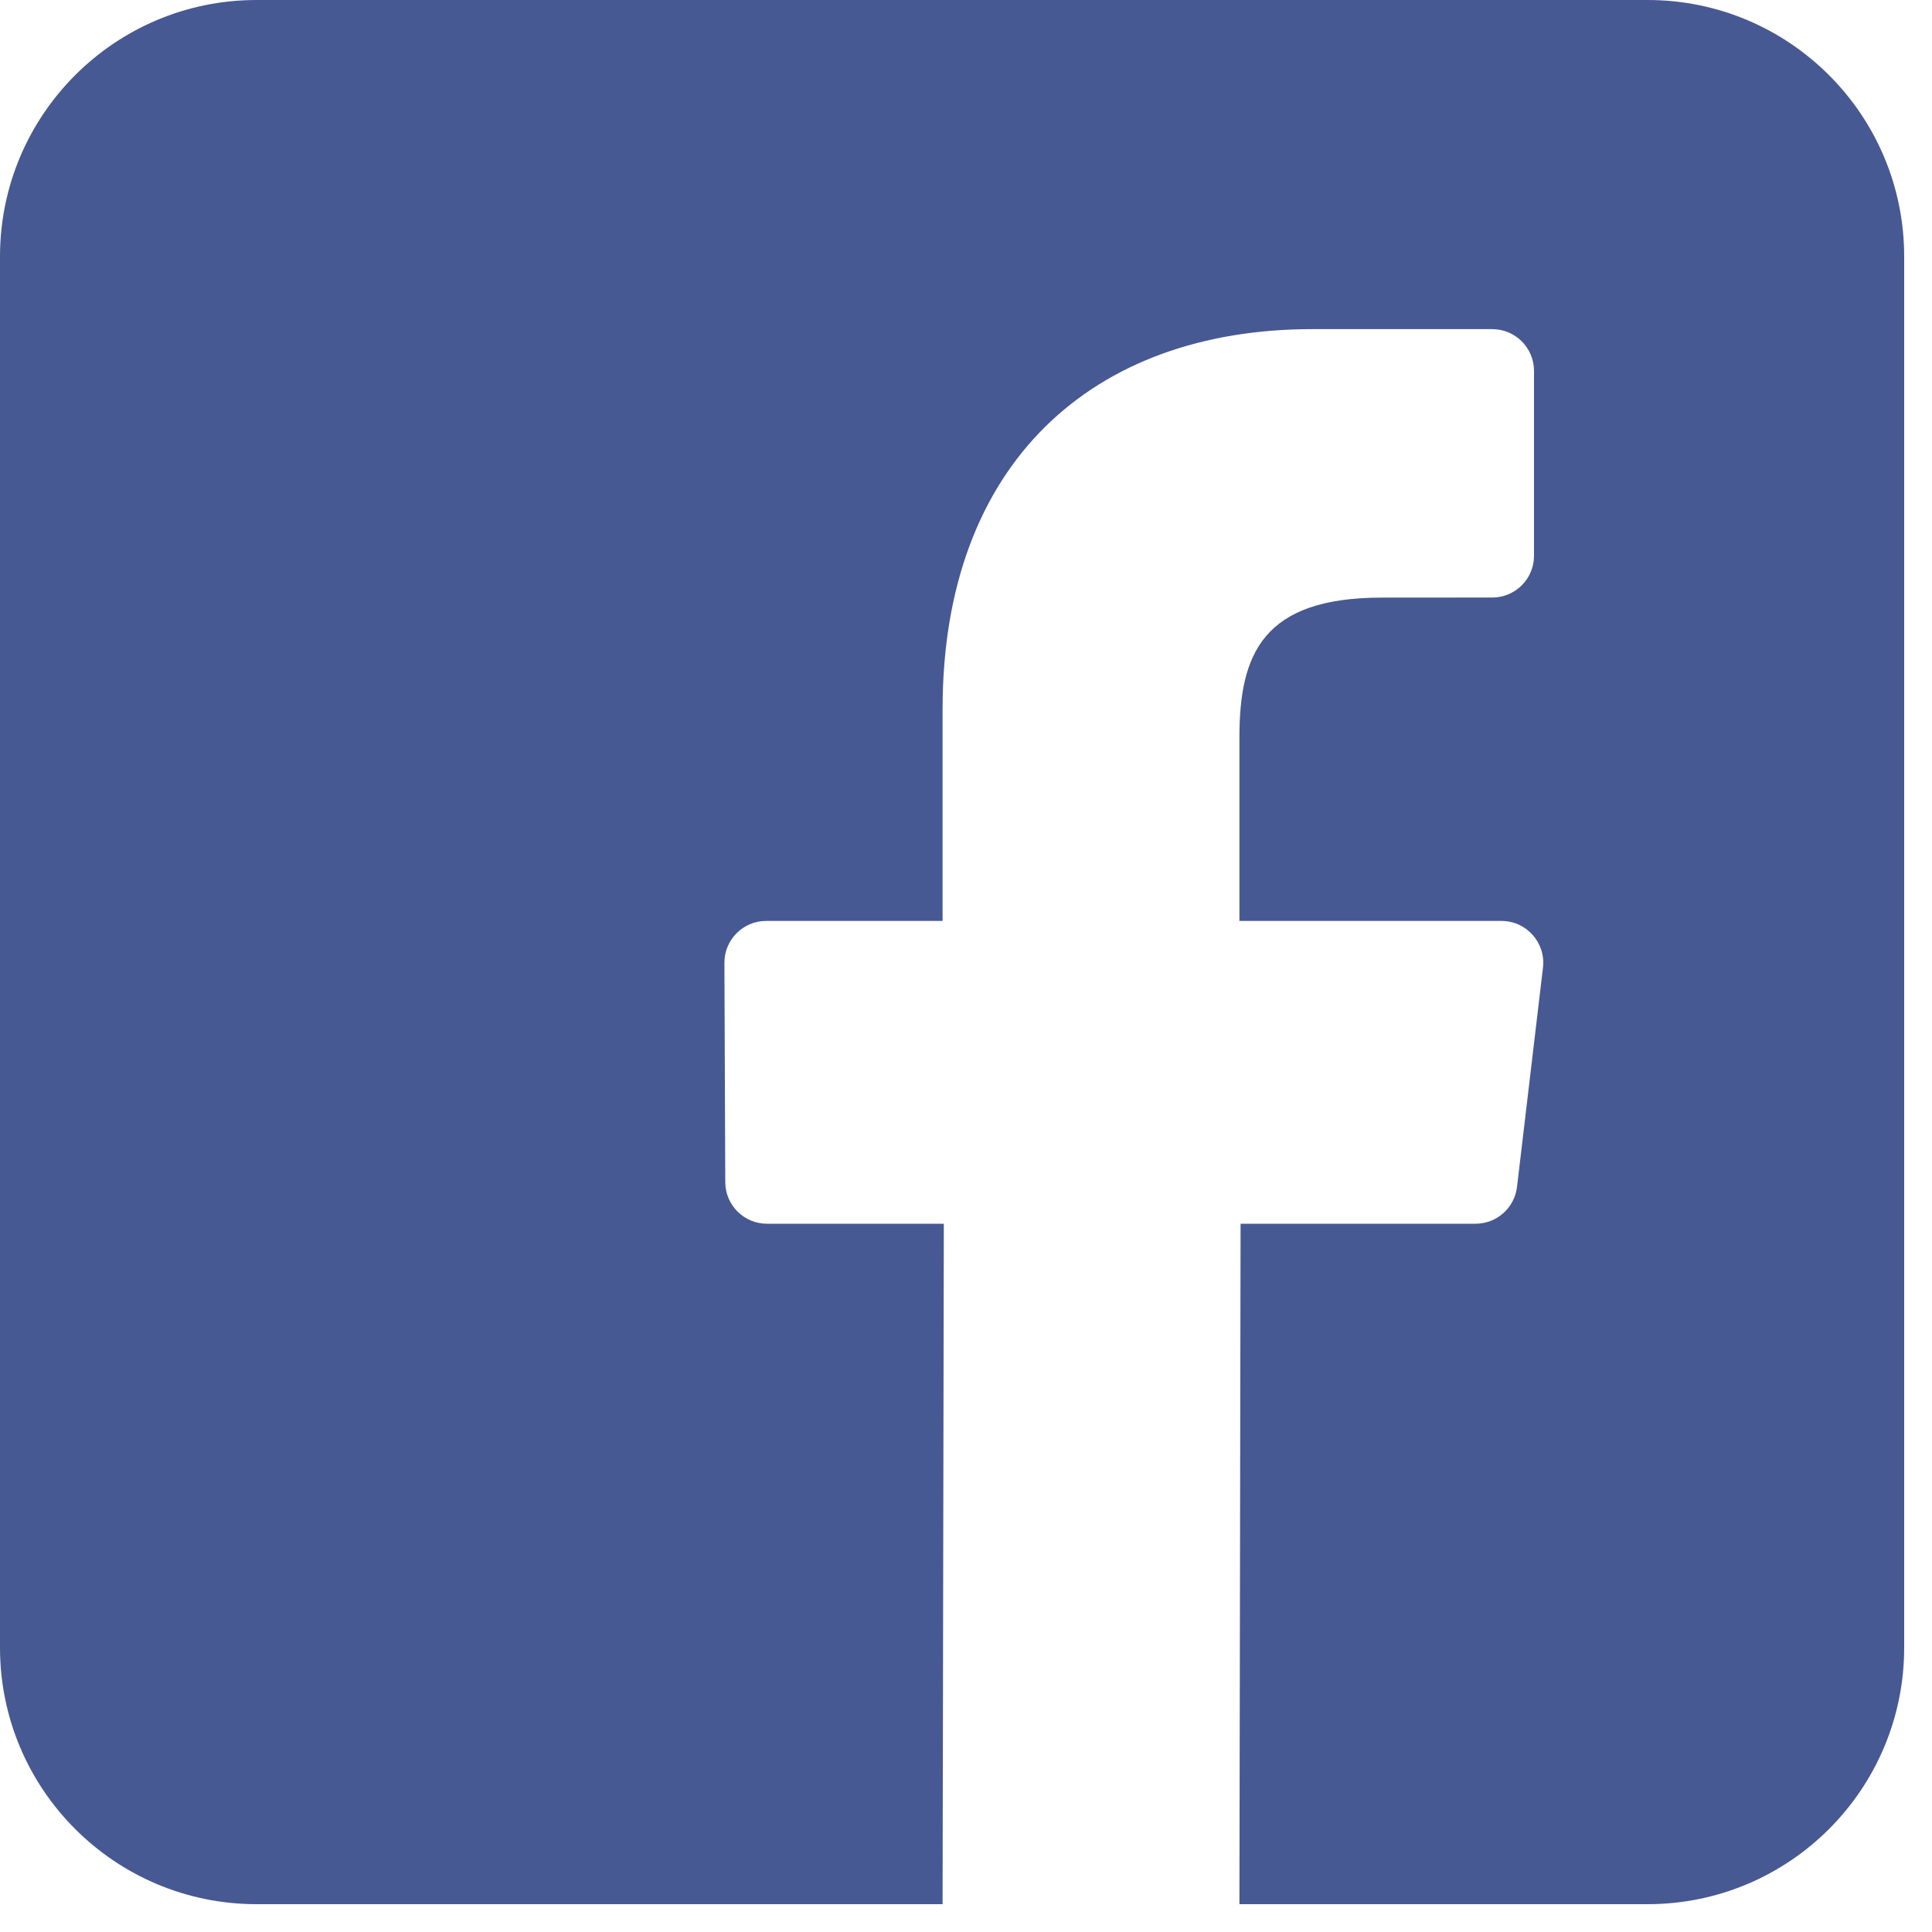 <svg width="25" height="25" viewBox="0 0 25 25" fill="none" xmlns="http://www.w3.org/2000/svg">
<g clip-path="url(#clip0_4462_12446)">
<path d="M21.32 0H3.32C1.487 0 0 1.487 0 3.32V21.32C0 23.153 1.487 24.64 3.32 24.64H12.197L12.213 15.835H9.925C9.628 15.835 9.386 15.595 9.385 15.297L9.374 12.459C9.373 12.16 9.615 11.917 9.914 11.917H12.197V9.175C12.197 5.992 14.141 4.259 16.98 4.259H19.31C19.608 4.259 19.85 4.501 19.85 4.799V7.192C19.85 7.49 19.608 7.732 19.31 7.732L17.881 7.733C16.337 7.733 16.038 8.466 16.038 9.543V11.917H19.43C19.753 11.917 20.004 12.2 19.966 12.521L19.63 15.359C19.598 15.63 19.367 15.835 19.094 15.835H16.053L16.038 24.64H21.32C23.153 24.64 24.64 23.154 24.64 21.32V3.32C24.64 1.487 23.153 0 21.32 0Z" fill="#475993"/>
</g>
<defs>
<clipPath id="clip0_4462_12446">
<rect width="24.64" height="24.64" fill="white"/>
</clipPath>
</defs>
</svg>
